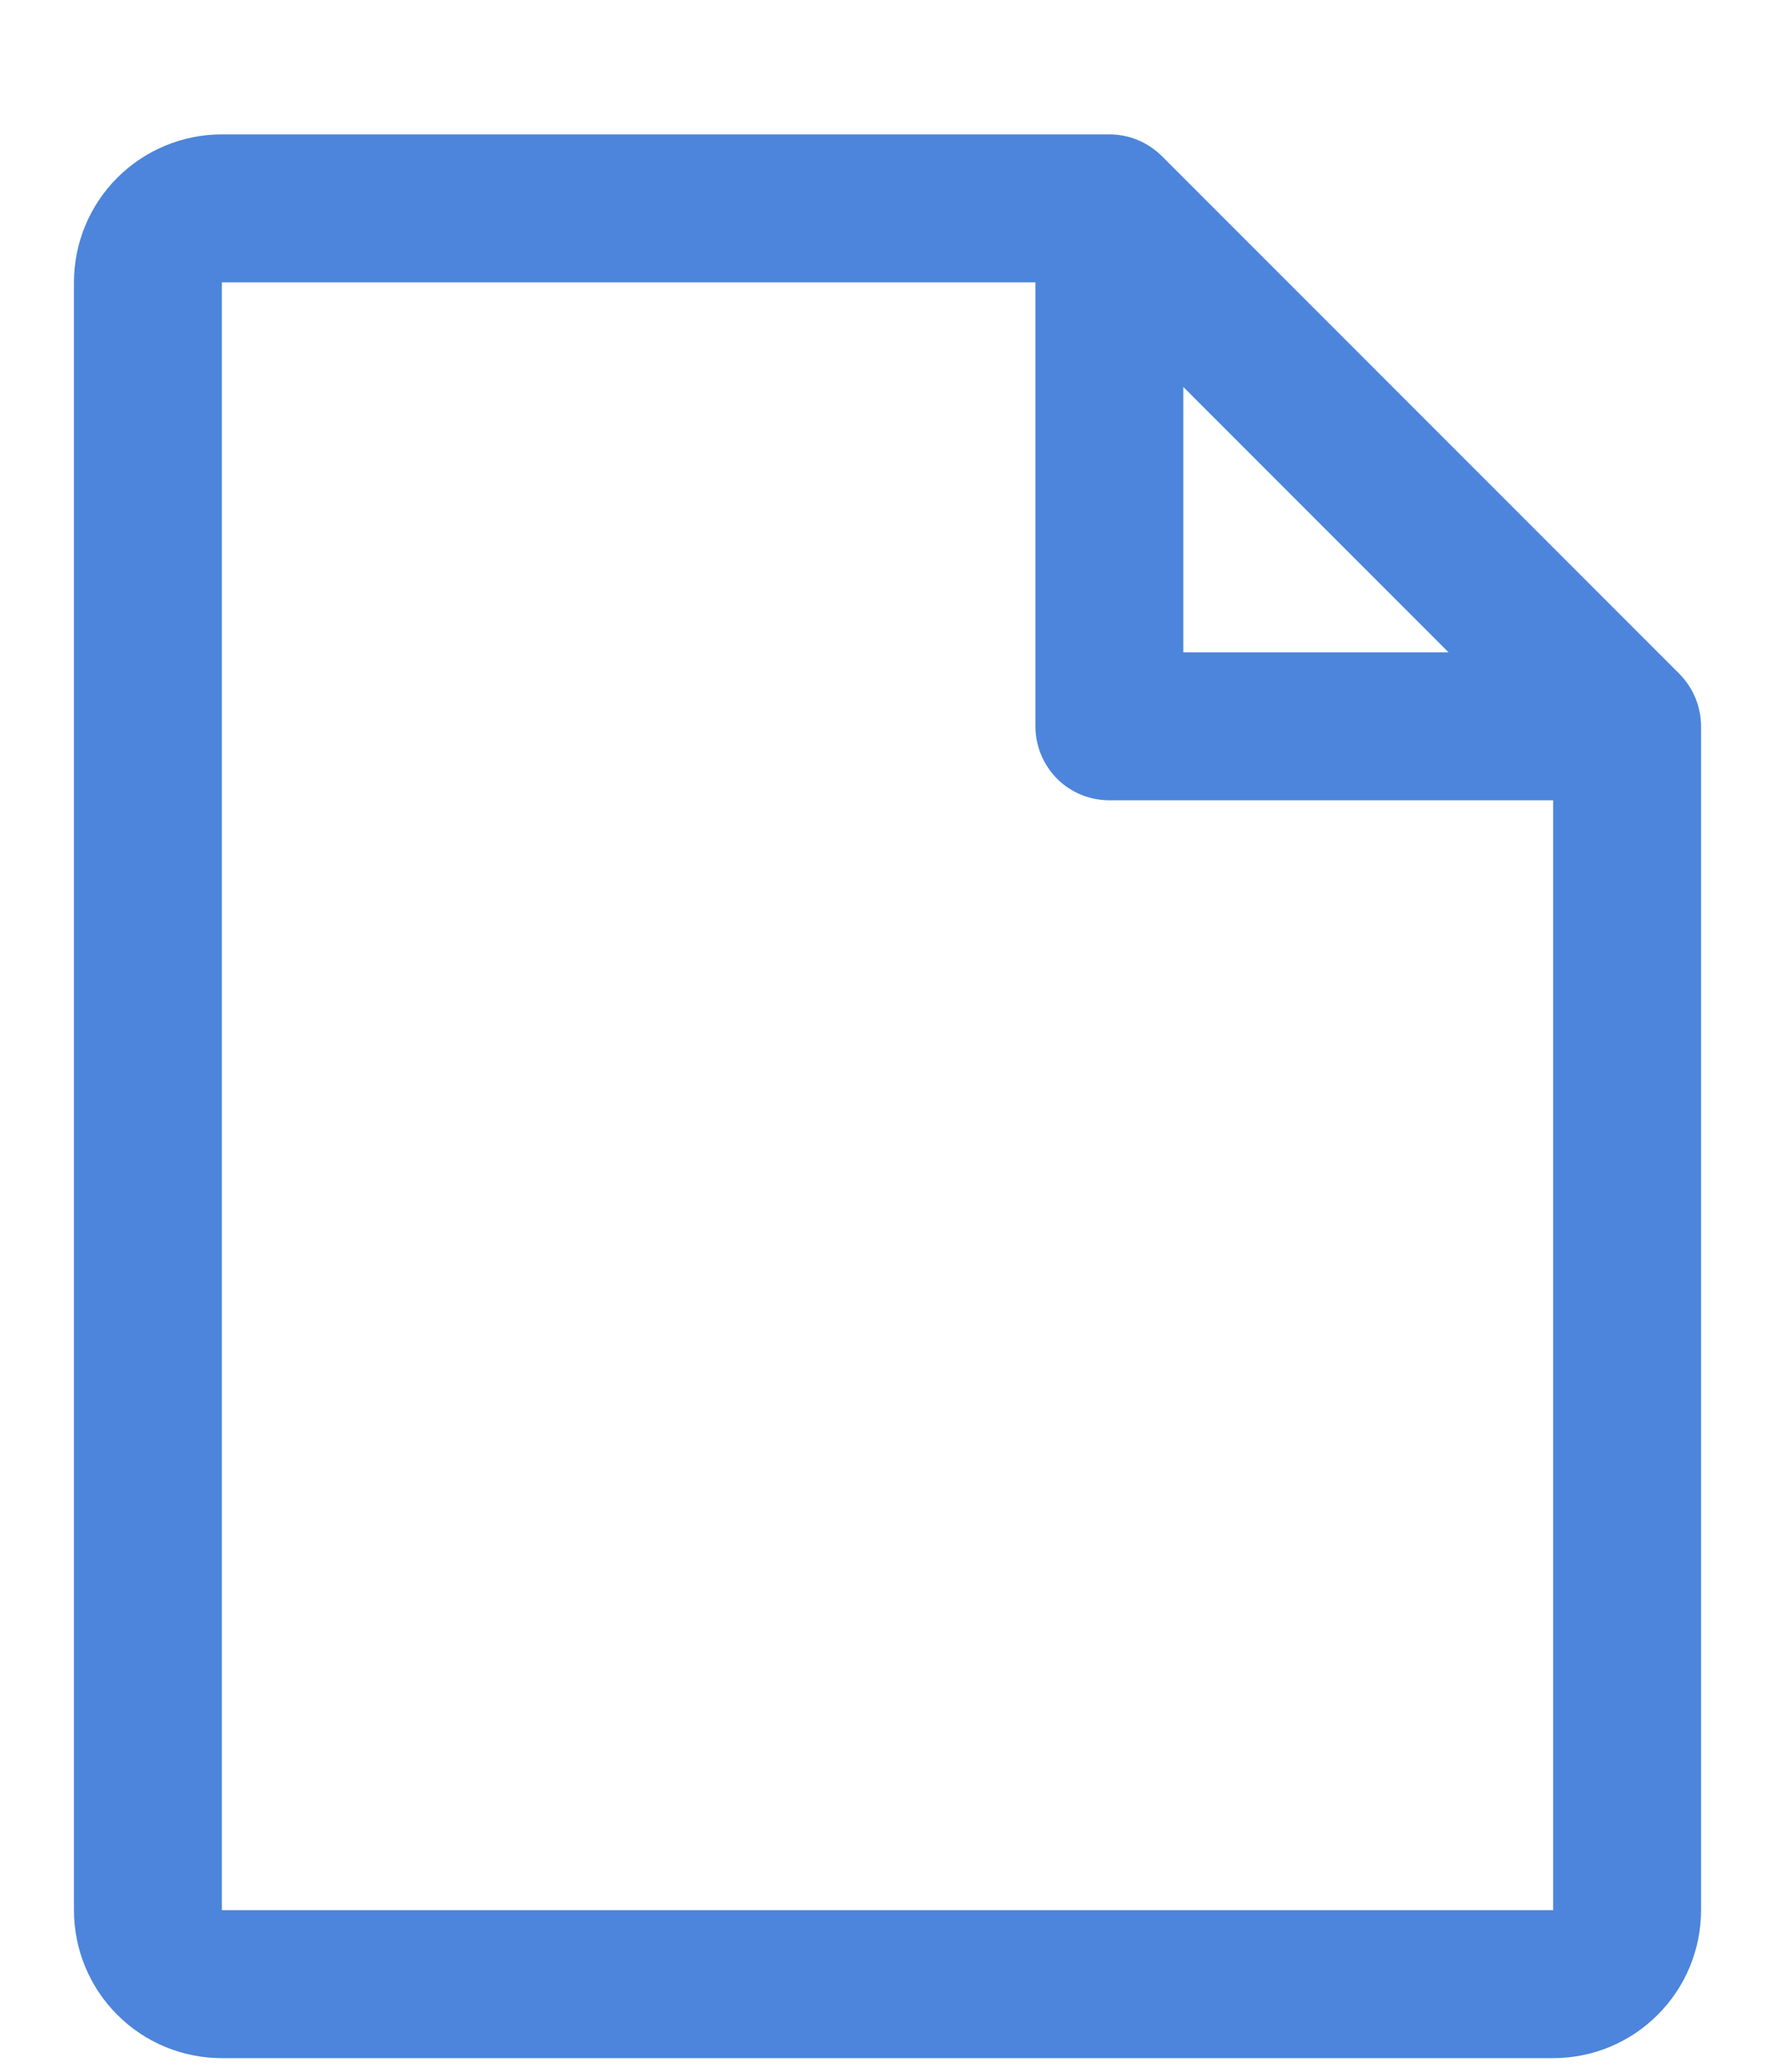 <svg width="12" height="14" viewBox="0 0 12 14" fill="none" xmlns="http://www.w3.org/2000/svg">
<path d="M11.354 4.554L7.854 1.054C7.807 1.008 7.752 0.971 7.691 0.946C7.631 0.921 7.566 0.908 7.5 0.908H1.5C1.235 0.908 0.98 1.014 0.793 1.201C0.605 1.389 0.5 1.643 0.5 1.908V12.908C0.5 13.173 0.605 13.428 0.793 13.615C0.98 13.803 1.235 13.908 1.5 13.908H10.5C10.765 13.908 11.02 13.803 11.207 13.615C11.395 13.428 11.5 13.173 11.5 12.908V4.908C11.5 4.843 11.487 4.777 11.462 4.717C11.437 4.656 11.4 4.601 11.354 4.554ZM8 2.615L9.793 4.408H8V2.615ZM10.5 12.908H1.5V1.908H7V4.908C7 5.041 7.053 5.168 7.146 5.262C7.24 5.356 7.367 5.408 7.5 5.408H10.5V12.908Z" fill="#0052CC" fill-opacity="0.7"/>
</svg>
